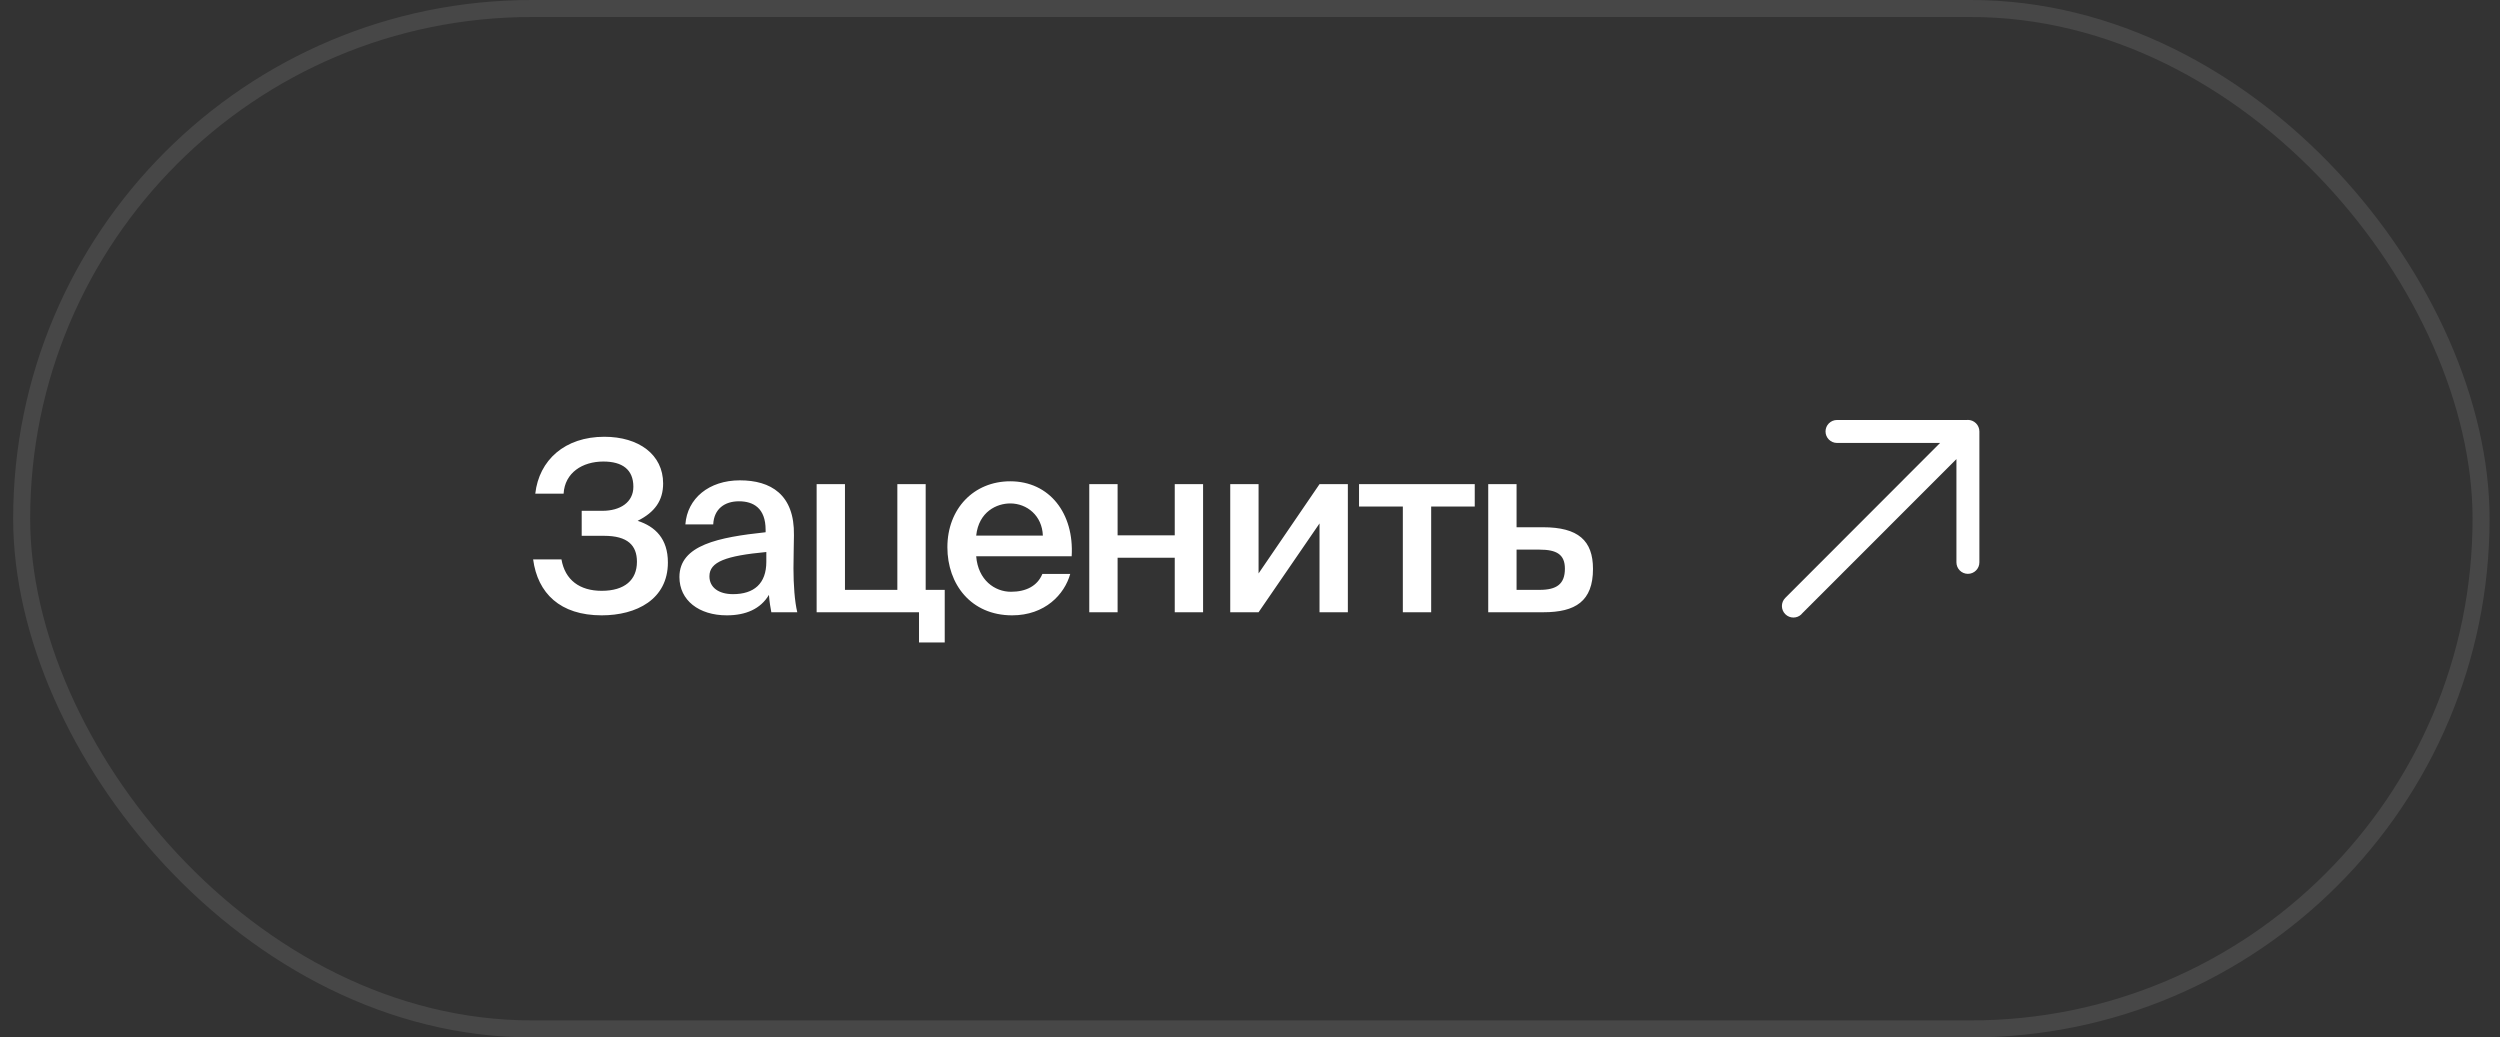 <?xml version="1.0" encoding="UTF-8"?> <svg xmlns="http://www.w3.org/2000/svg" width="147" height="61" viewBox="0 0 147 61" fill="none"><rect x="0" y="0" width="147" height="61" fill="#333333" stroke="none"/> <path d="M37.494 30.624C38.502 30.12 38.992 29.434 38.992 28.426C38.992 26.732 37.564 25.682 35.534 25.682C33.21 25.682 31.698 27.054 31.474 29.028H33.14C33.21 27.796 34.246 27.138 35.478 27.138C36.598 27.138 37.242 27.614 37.242 28.622C37.242 29.532 36.472 30.036 35.422 30.036H34.204V31.506H35.52C36.906 31.506 37.452 32.066 37.452 33.032C37.452 34.096 36.738 34.74 35.38 34.74C34.092 34.74 33.224 34.11 33.014 32.892H31.348C31.614 34.88 32.93 36.182 35.38 36.182C37.424 36.182 39.272 35.244 39.272 33.074C39.272 31.674 38.53 30.96 37.494 30.624ZM45.06 33.032C45.06 34.32 44.332 34.936 43.1 34.936C42.26 34.936 41.714 34.544 41.714 33.886C41.714 33.032 42.68 32.682 45.06 32.458V33.032ZM42.736 36.182C43.856 36.182 44.724 35.804 45.214 34.978C45.256 35.496 45.298 35.678 45.354 36H46.88C46.726 35.37 46.656 34.376 46.656 33.424C46.656 32.738 46.684 31.842 46.684 31.478C46.726 29.07 45.312 28.244 43.506 28.244C41.686 28.244 40.412 29.308 40.3 30.834H41.938C41.98 29.924 42.61 29.476 43.45 29.476C44.29 29.476 45.018 29.868 45.018 31.156V31.296C42.274 31.59 39.95 32.038 39.95 33.928C39.95 35.3 41.098 36.182 42.736 36.182ZM54.43 34.684V28.468H52.764V34.684H49.684V28.468H48.018V36H54.038V37.778H55.55V34.684H54.43ZM63.014 32.71C63.168 30.19 61.712 28.3 59.402 28.3C57.26 28.3 55.706 29.91 55.706 32.178C55.706 34.348 57.092 36.182 59.514 36.182C61.446 36.182 62.594 34.95 62.93 33.746H61.292C60.998 34.46 60.326 34.796 59.444 34.796C58.492 34.796 57.512 34.11 57.4 32.71H63.014ZM59.402 29.602C60.382 29.602 61.278 30.316 61.32 31.492H57.4C57.554 30.078 58.618 29.602 59.402 29.602ZM70.741 36V28.468H69.075V31.478H65.715V28.468H64.049V36H65.715V32.794H69.075V36H70.741ZM79.254 28.468H77.588L74.004 33.718V28.468H72.338V36H74.004L77.588 30.778V36H79.254V28.468ZM86.715 29.784V28.468H79.911V29.784H82.487V36H84.153V29.784H86.715ZM89.174 31.002V28.468H87.508V36H90.756C92.632 36 93.668 35.356 93.668 33.452C93.668 31.786 92.8 31.002 90.728 31.002H89.174ZM89.174 34.684V32.318H90.518C91.526 32.318 92.016 32.598 92.016 33.438C92.016 34.348 91.526 34.684 90.532 34.684H89.174Z" fill="white"></path> <g clip-path="url(#clip0_437_281)"> <path d="M115.038 25.37V33.067H116.388V25.37H115.038ZM115.713 24.695H108.016V26.045H115.713V24.695ZM105.926 36.108L116.188 25.845L115.232 24.889L104.975 35.157L105.931 36.113L105.926 36.108ZM115.038 33.067C115.038 33.439 115.34 33.742 115.713 33.742C116.085 33.742 116.388 33.439 116.388 33.067H115.038ZM116.388 25.37C116.388 24.997 116.085 24.695 115.713 24.695C115.34 24.695 115.038 24.997 115.038 25.37H116.388ZM108.016 24.695C107.643 24.695 107.341 24.997 107.341 25.37C107.341 25.742 107.643 26.045 108.016 26.045V24.695ZM115.713 26.045C116.085 26.045 116.388 25.742 116.388 25.37C116.388 24.997 116.085 24.695 115.713 24.695V26.045ZM116.188 25.845C116.453 25.58 116.453 25.154 116.188 24.889C115.923 24.624 115.497 24.624 115.232 24.889L116.188 25.845ZM104.975 35.157C104.71 35.422 104.71 35.848 104.975 36.113C105.24 36.378 105.666 36.378 105.931 36.113L104.975 35.157Z" fill="white"></path> </g> <rect x="1.274" y="0.5" width="144.613" height="60" rx="30" stroke="white" stroke-opacity="0.1"></rect> <defs> <clipPath id="clip0_437_281"> <rect width="11.613" height="11.613" fill="white" transform="translate(104.774 24.693)"></rect> </clipPath> </defs> </svg> 